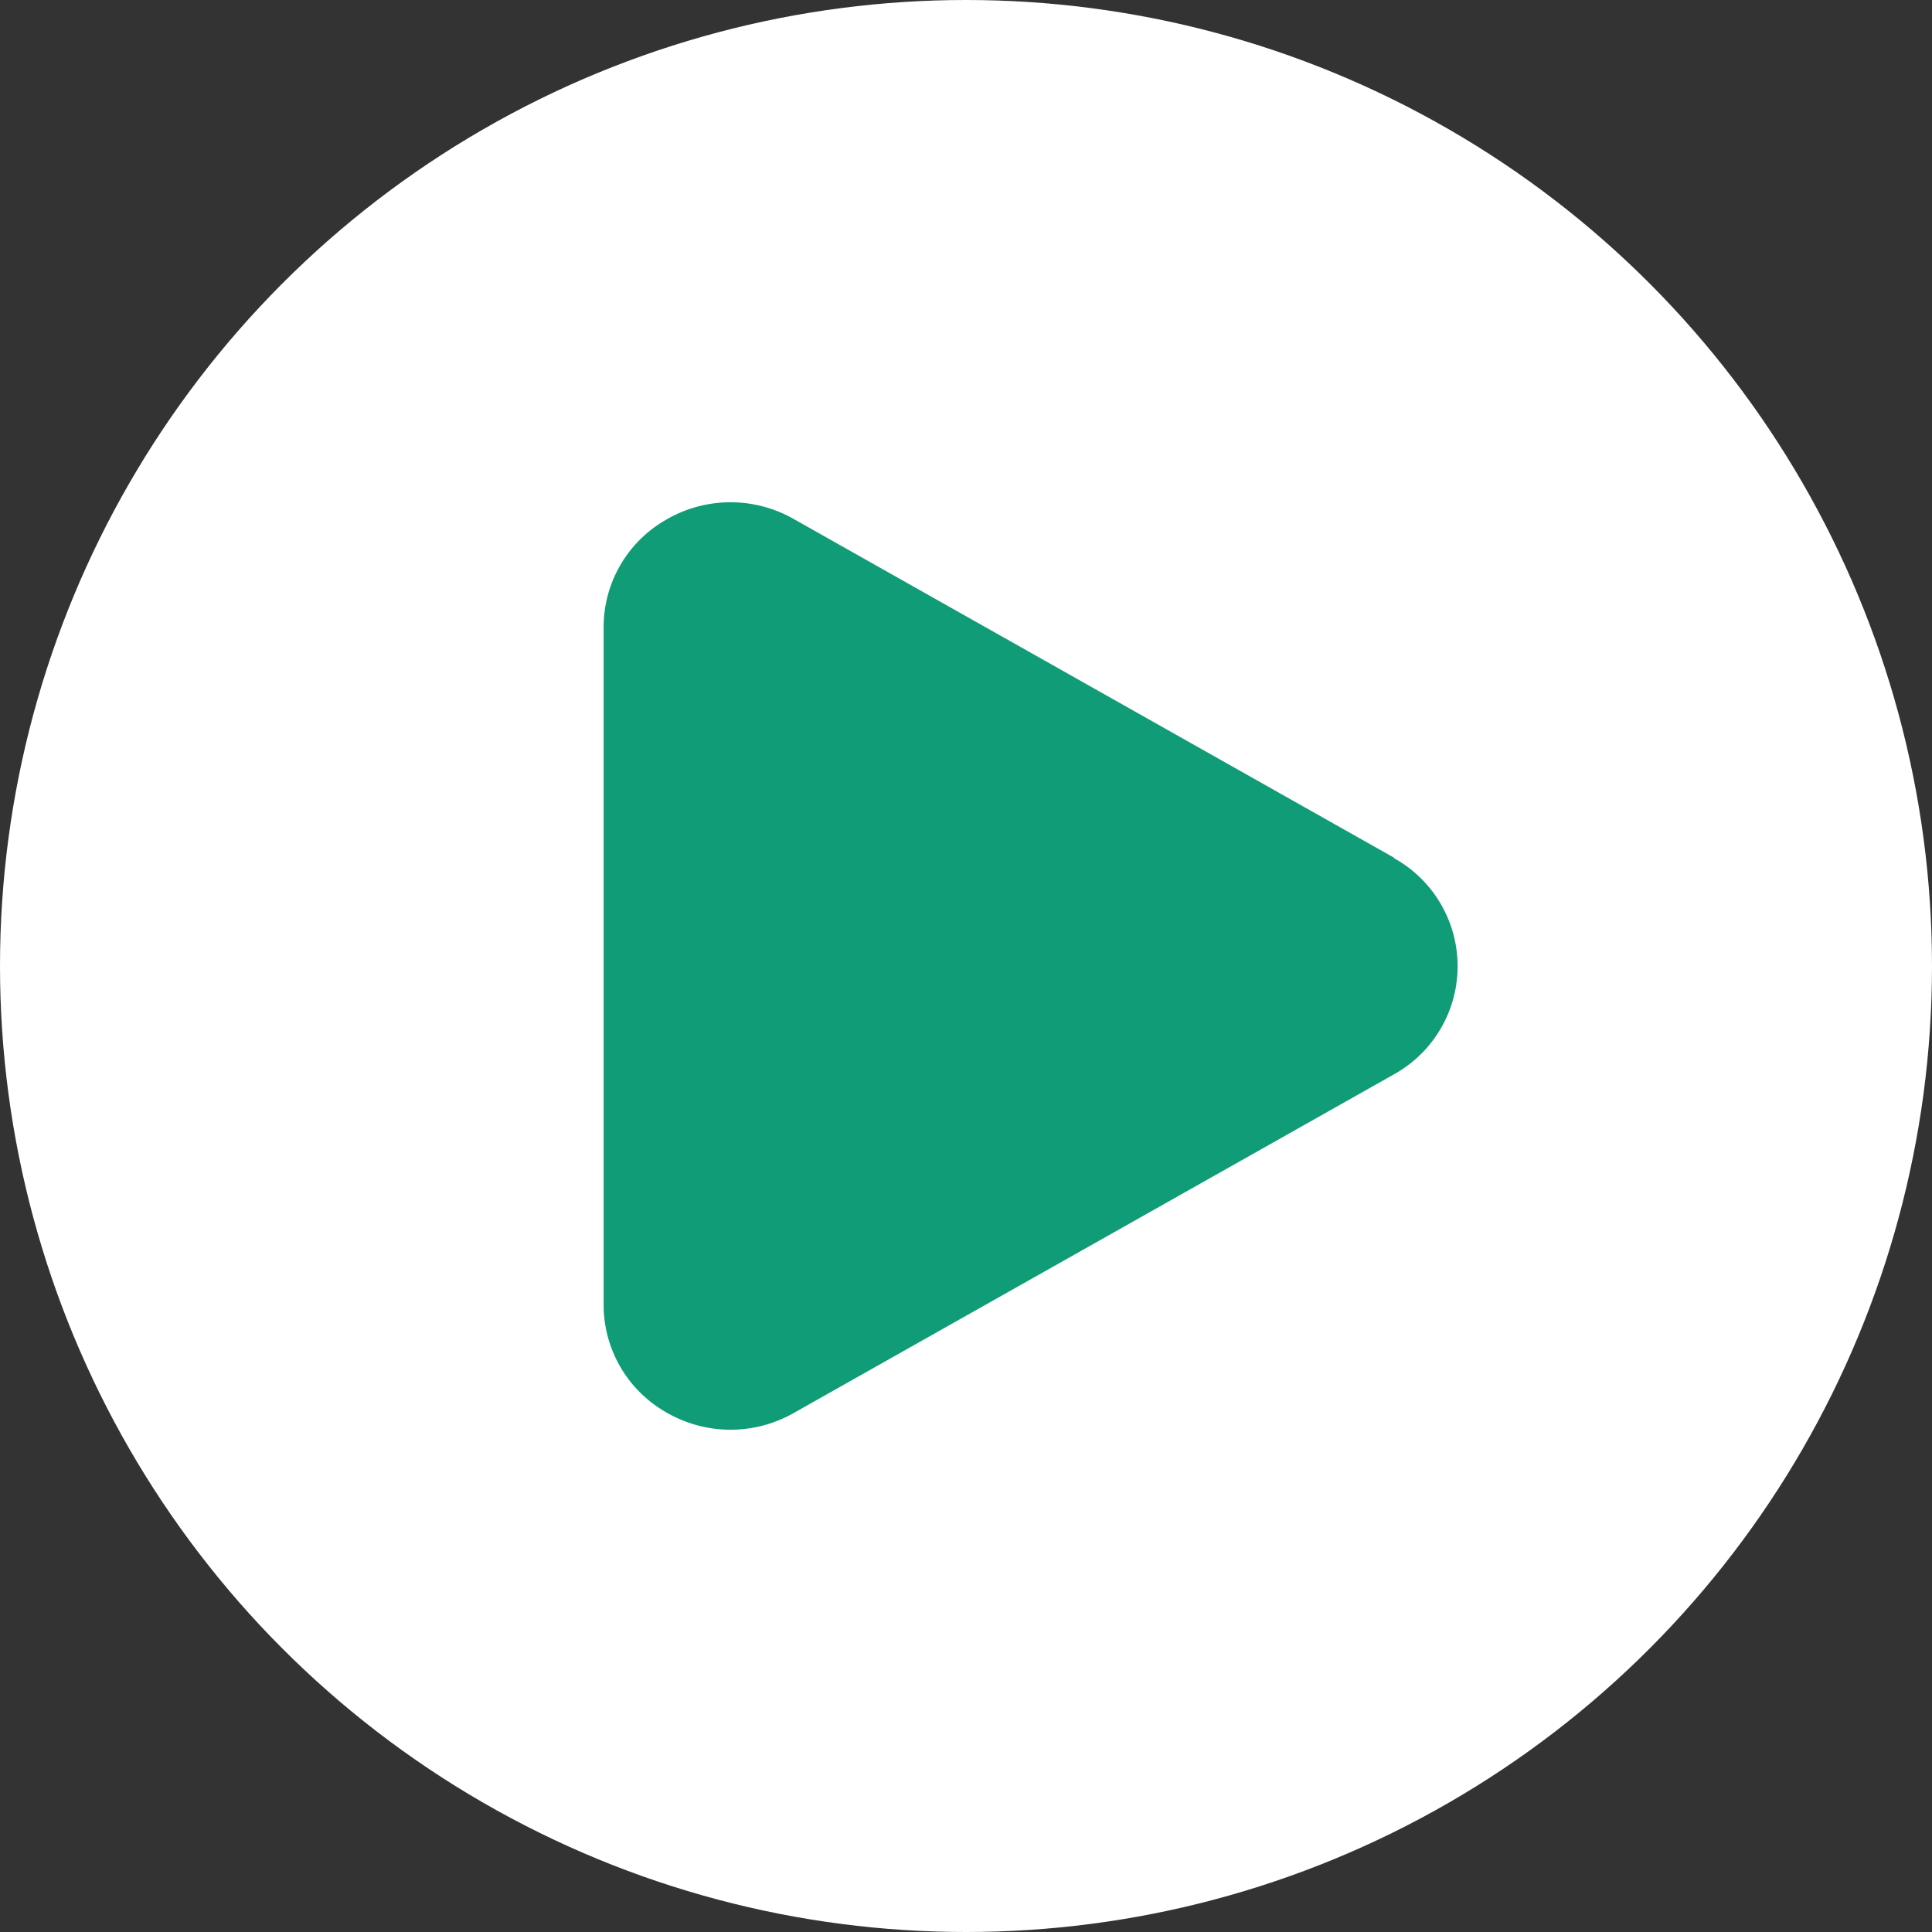 <svg id="Group_9207" data-name="Group 9207" xmlns="http://www.w3.org/2000/svg" width="25" height="25" viewBox="0 0 25 25">
  <rect x="0" y="0" width="25" height="25" fill="#333333" stroke="none"/>
  <circle id="Ellipse_117" data-name="Ellipse 117" cx="12.5" cy="12.5" r="12.5" fill="#fff"/>
  <g id="Play" transform="translate(7.806 6.5)">
    <path id="Path_1943" data-name="Path 1943" d="M18.563,11.594,10.8,7.214a1.653,1.653,0,0,0-1.662.013,1.6,1.6,0,0,0-.8,1.39v8.76a1.6,1.6,0,0,0,.8,1.39,1.654,1.654,0,0,0,1.662.013l7.763-4.38a1.6,1.6,0,0,0,0-2.8Z" transform="translate(-8.333 -6.997)" fill="#0f9c77"/>
  </g>
</svg>
